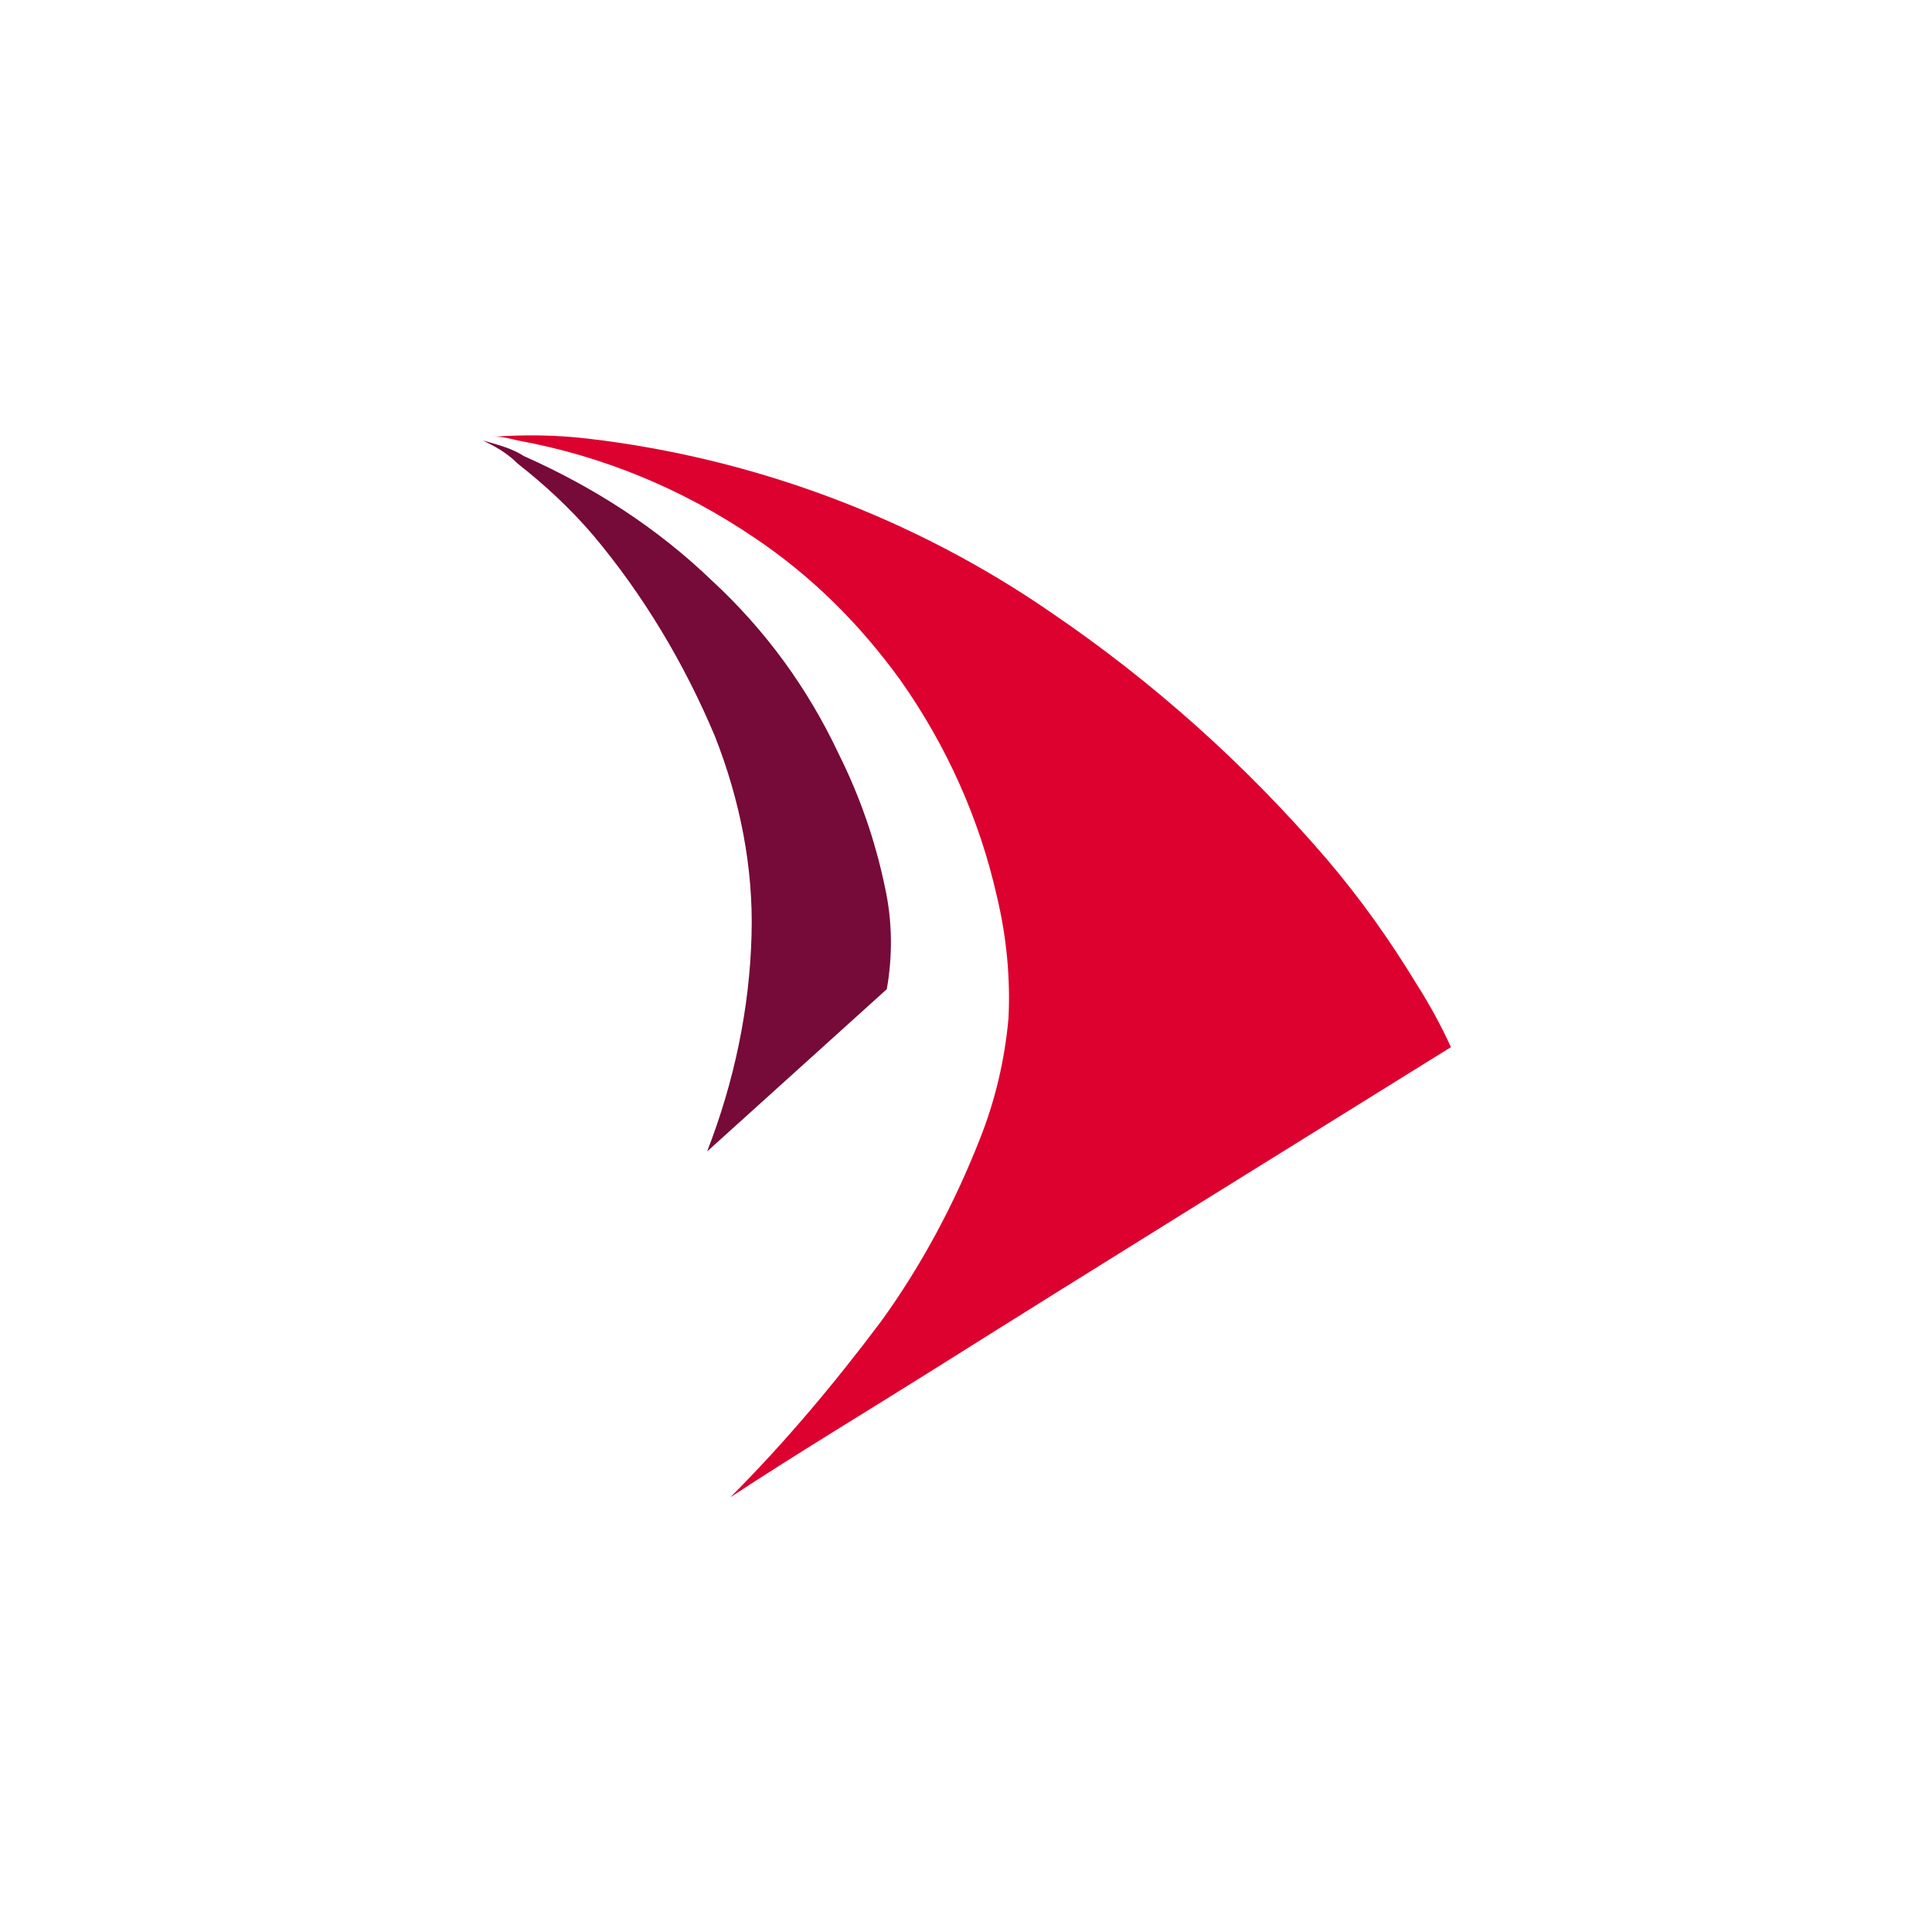 <svg width="100" height="100" viewBox="0 0 100 100" fill="none" xmlns="http://www.w3.org/2000/svg">
  <path class="icon-sail" fill="#760A38" d="M25,22.8c0.7,0.2,1.5,0.4,2.1,0.8c3.6,1.6,6.9,3.7,9.8,6.5c2.7,2.5,4.9,5.5,6.5,8.9c1.1,2.2,1.9,4.5,2.4,6.9
	c0.4,1.8,0.4,3.6,0.1,5.3c-3.1,2.8-6.2,5.6-9.3,8.4c1.4-3.6,2.2-7.4,2.3-11.2c0.1-3.5-0.6-7-1.9-10.3c-1.6-3.8-3.7-7.3-6.3-10.4
	c-1.2-1.4-2.5-2.6-3.9-3.7C26.2,23.4,25.6,23.1,25,22.8z"/>
  <path class="icon-sail" fill="#DC012F" d="M30.4,22.7c8.6,1,16.9,4.1,24,9c5.3,3.6,10.1,7.9,14.3,12.8c1.7,2,3.2,4.1,4.6,6.4c0.7,1.1,1.3,2.2,1.8,3.3
	c-9,5.6-17.9,11.1-26.8,16.7c-3.5,2.2-7,4.3-10.5,6.6c2.8-2.8,5.4-5.9,7.8-9.1c2.1-2.9,3.8-6.1,5.1-9.4c0.8-2,1.3-4.1,1.5-6.3
	c0.1-2.1-0.1-4.2-0.6-6.3c-0.9-4-2.6-7.8-5-11.2c-2.1-2.9-4.6-5.4-7.6-7.4c-3.7-2.5-7.8-4.2-12.2-5c-0.4-0.1-0.8-0.2-1.2-0.2
	C27.1,22.5,28.7,22.5,30.4,22.7z"/>
</svg>
